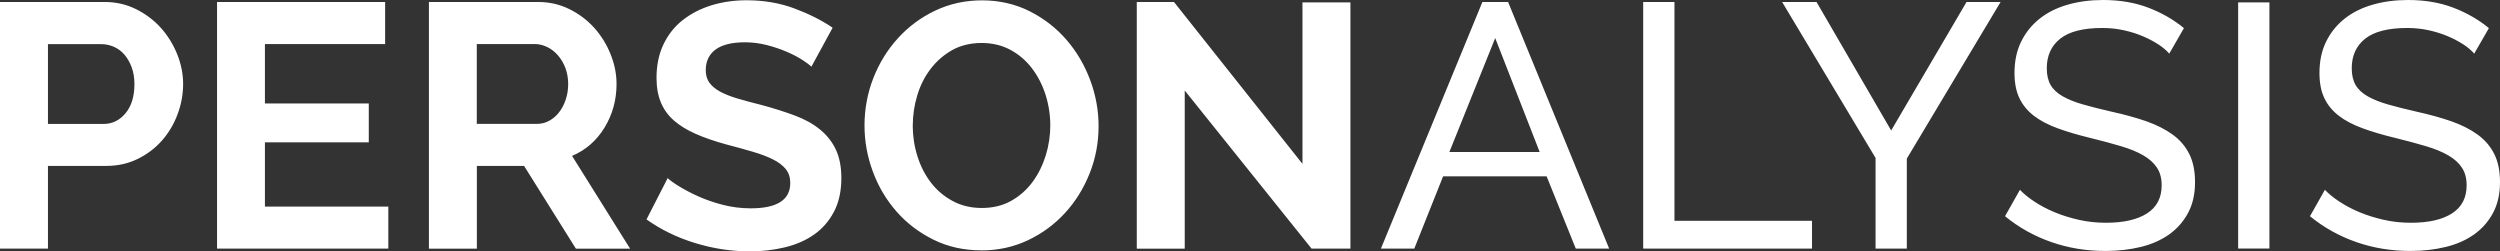 <?xml version="1.0" encoding="UTF-8"?>
<svg xmlns="http://www.w3.org/2000/svg" xmlns:xlink="http://www.w3.org/1999/xlink" width="196.095px" height="19.717px" viewBox="0 0 196.095 19.717" version="1.1">
  <rect x="0" y="0" width="196.095" height="19.717" fill="#333333" stroke="none"/>
  <title>Personalysis-logo-white</title>
  <defs>
    <polygon id="path-1" points="0 0 250 0 250 74 0 74"></polygon>
  </defs>
  <g id="Design" stroke="none" stroke-width="1" fill="none" fill-rule="evenodd">
    <g id="Client-List" transform="translate(-244, -727)">
      <g transform="translate(217, 460)" id="Personalysis-logo-white">
        <g transform="translate(0, 240)">
          <mask id="mask-2" fill="white">
            <use xlink:href="#path-1"></use>
          </mask>
          <g id="Clip"></g>
          <path d="M27,46.498 L27,27.155 L35.2,27.155 C36.092,27.155 36.909,27.342 37.668,27.716 C38.421,28.09 39.073,28.581 39.618,29.185 C40.162,29.794 40.59,30.483 40.9,31.258 C41.209,32.032 41.364,32.807 41.364,33.587 C41.364,34.367 41.22,35.2 40.926,35.969 C40.638,36.744 40.227,37.427 39.703,38.026 C39.174,38.624 38.539,39.105 37.796,39.468 C37.053,39.831 36.236,40.013 35.344,40.013 L30.761,40.013 L30.761,46.498 L27,46.498 Z M30.761,36.722 L35.12,36.722 C35.809,36.722 36.386,36.439 36.85,35.878 C37.315,35.317 37.545,34.553 37.545,33.592 C37.545,33.1 37.47,32.662 37.326,32.273 C37.182,31.883 36.989,31.551 36.754,31.279 C36.519,31.006 36.241,30.804 35.921,30.665 C35.6,30.531 35.28,30.462 34.954,30.462 L30.761,30.462 L30.761,36.728 L30.761,36.722 Z M57.459,43.202 L57.459,46.498 L44.025,46.498 L44.025,27.155 L57.208,27.155 L57.208,30.456 L47.78,30.456 L47.78,35.114 L55.926,35.114 L55.926,38.165 L47.78,38.165 L47.78,43.207 L57.449,43.207 L57.459,43.202 Z M60.643,46.498 L60.643,27.155 L69.195,27.155 C70.088,27.155 70.905,27.342 71.663,27.716 C72.417,28.09 73.068,28.581 73.613,29.185 C74.158,29.794 74.585,30.483 74.895,31.258 C75.205,32.032 75.36,32.807 75.36,33.587 C75.36,34.842 75.045,35.98 74.42,37.005 C73.795,38.031 72.945,38.773 71.872,39.228 L76.423,46.503 L72.171,46.503 L68.111,40.018 L64.404,40.018 L64.404,46.503 L60.643,46.503 L60.643,46.498 Z M64.404,36.717 L69.115,36.717 C69.462,36.717 69.783,36.637 70.082,36.471 C70.381,36.306 70.643,36.087 70.857,35.803 C71.076,35.52 71.247,35.189 71.375,34.81 C71.503,34.431 71.567,34.019 71.567,33.587 C71.567,33.154 71.492,32.716 71.348,32.331 C71.204,31.952 71.006,31.621 70.761,31.338 C70.515,31.055 70.232,30.836 69.917,30.686 C69.596,30.531 69.276,30.456 68.95,30.456 L64.398,30.456 L64.398,36.722 L64.404,36.717 Z M90.638,32.224 C90.51,32.096 90.28,31.925 89.944,31.706 C89.607,31.487 89.201,31.274 88.72,31.065 C88.239,30.857 87.716,30.681 87.155,30.536 C86.594,30.392 86.017,30.317 85.44,30.317 C84.404,30.317 83.635,30.51 83.122,30.889 C82.614,31.268 82.358,31.808 82.358,32.497 C82.358,32.898 82.454,33.229 82.647,33.49 C82.839,33.752 83.117,33.987 83.48,34.185 C83.843,34.383 84.302,34.564 84.858,34.73 C85.414,34.895 86.055,35.066 86.781,35.248 C87.727,35.504 88.581,35.777 89.356,36.065 C90.125,36.354 90.782,36.717 91.316,37.155 C91.851,37.593 92.267,38.111 92.556,38.72 C92.844,39.329 92.994,40.077 92.994,40.969 C92.994,42.005 92.796,42.892 92.406,43.624 C92.016,44.361 91.493,44.954 90.841,45.408 C90.189,45.862 89.425,46.193 88.555,46.402 C87.684,46.61 86.776,46.717 85.83,46.717 C84.377,46.717 82.94,46.498 81.525,46.065 C80.109,45.632 78.838,45.013 77.711,44.211 L79.372,40.969 C79.538,41.135 79.831,41.348 80.259,41.61 C80.686,41.872 81.188,42.139 81.77,42.401 C82.353,42.662 82.994,42.887 83.704,43.068 C84.415,43.25 85.141,43.341 85.884,43.341 C87.956,43.341 88.987,42.678 88.987,41.354 C88.987,40.916 88.87,40.552 88.635,40.264 C88.4,39.975 88.063,39.719 87.625,39.5 C87.187,39.281 86.664,39.083 86.044,38.902 C85.424,38.72 84.735,38.528 83.971,38.33 C83.047,38.074 82.241,37.801 81.562,37.497 C80.878,37.198 80.312,36.845 79.858,36.45 C79.404,36.049 79.062,35.579 78.838,35.034 C78.608,34.489 78.496,33.843 78.496,33.1 C78.496,32.118 78.677,31.247 79.041,30.483 C79.404,29.719 79.906,29.083 80.552,28.576 C81.199,28.068 81.947,27.684 82.801,27.417 C83.656,27.155 84.57,27.021 85.552,27.021 C86.915,27.021 88.17,27.235 89.313,27.663 C90.456,28.09 91.455,28.592 92.31,29.174 L90.649,32.224 L90.638,32.224 Z M103.961,46.636 C102.598,46.636 101.354,46.359 100.227,45.803 C99.1,45.248 98.133,44.516 97.326,43.597 C96.519,42.678 95.894,41.631 95.462,40.451 C95.024,39.27 94.81,38.063 94.81,36.829 C94.81,35.595 95.04,34.302 95.504,33.122 C95.969,31.941 96.61,30.899 97.438,29.991 C98.266,29.083 99.238,28.362 100.366,27.828 C101.493,27.294 102.716,27.027 104.041,27.027 C105.366,27.027 106.648,27.315 107.775,27.887 C108.902,28.458 109.863,29.206 110.665,30.136 C111.461,31.06 112.08,32.117 112.518,33.298 C112.956,34.478 113.17,35.675 113.17,36.893 C113.17,38.18 112.94,39.414 112.476,40.584 C112.011,41.754 111.375,42.79 110.553,43.688 C109.735,44.585 108.763,45.306 107.636,45.841 C106.509,46.375 105.285,46.642 103.961,46.642 L103.961,46.636 Z M98.592,36.829 C98.592,37.662 98.715,38.474 98.961,39.254 C99.206,40.034 99.559,40.723 100.024,41.327 C100.488,41.93 101.055,42.406 101.728,42.769 C102.401,43.132 103.165,43.314 104.014,43.314 C104.863,43.314 105.654,43.127 106.316,42.753 C106.979,42.379 107.54,41.888 107.994,41.268 C108.448,40.648 108.79,39.954 109.03,39.185 C109.265,38.415 109.383,37.625 109.383,36.829 C109.383,36.033 109.254,35.184 109.003,34.404 C108.747,33.624 108.389,32.935 107.924,32.331 C107.46,31.727 106.899,31.257 106.236,30.899 C105.574,30.547 104.826,30.371 103.987,30.371 C103.149,30.371 102.347,30.558 101.685,30.931 C101.023,31.305 100.462,31.797 99.997,32.401 C99.532,33.009 99.185,33.699 98.95,34.473 C98.715,35.248 98.597,36.033 98.597,36.829 L98.592,36.829 Z M119.928,34.105 L119.928,46.503 L116.167,46.503 L116.167,27.155 L119.084,27.155 L129.163,39.853 L129.163,27.187 L132.924,27.187 L132.924,46.498 L129.874,46.498 L119.928,34.099 L119.928,34.105 Z M135.317,46.498 L143.277,27.155 L145.291,27.155 L153.218,46.498 L150.6,46.498 L148.314,40.83 L140.194,40.83 L137.935,46.498 L135.317,46.498 Z M144.281,29.986 L140.686,38.923 L147.769,38.923 L144.281,29.986 Z M158.341,27.155 L158.341,44.318 L169.131,44.318 L169.131,46.498 L155.889,46.498 L155.889,27.155 L158.341,27.155 Z M169.484,27.155 L175.339,37.235 L181.252,27.155 L183.923,27.155 L176.567,39.441 L176.567,46.498 L174.115,46.498 L174.115,39.388 L166.786,27.155 L169.484,27.155 Z M197.16,31.215 C196.941,30.958 196.653,30.713 196.29,30.478 C195.926,30.242 195.515,30.029 195.066,29.837 C194.612,29.644 194.115,29.489 193.581,29.372 C193.047,29.254 192.486,29.195 191.904,29.195 C190.397,29.195 189.292,29.479 188.592,30.04 C187.892,30.6 187.545,31.375 187.545,32.353 C187.545,32.881 187.646,33.314 187.844,33.661 C188.042,34.008 188.357,34.302 188.784,34.548 C189.212,34.794 189.74,35.007 190.376,35.189 C191.012,35.371 191.765,35.563 192.636,35.761 C193.635,35.98 194.537,36.231 195.344,36.508 C196.151,36.792 196.84,37.139 197.417,37.555 C197.988,37.972 198.426,38.48 198.725,39.083 C199.025,39.681 199.174,40.419 199.174,41.289 C199.174,42.214 198.993,43.02 198.629,43.699 C198.266,44.377 197.769,44.943 197.144,45.387 C196.519,45.83 195.777,46.161 194.922,46.369 C194.067,46.578 193.143,46.685 192.144,46.685 C190.654,46.685 189.244,46.455 187.908,45.99 C186.573,45.525 185.36,44.852 184.27,43.96 L185.44,41.888 C185.729,42.197 186.108,42.507 186.573,42.812 C187.037,43.116 187.561,43.399 188.154,43.645 C188.741,43.891 189.377,44.088 190.061,44.243 C190.739,44.398 191.455,44.473 192.198,44.473 C193.576,44.473 194.65,44.227 195.413,43.736 C196.177,43.244 196.557,42.513 196.557,41.53 C196.557,40.985 196.434,40.525 196.188,40.152 C195.942,39.778 195.584,39.457 195.114,39.185 C194.644,38.912 194.057,38.672 193.357,38.464 C192.657,38.255 191.861,38.042 190.974,37.823 C189.991,37.587 189.131,37.331 188.389,37.059 C187.646,36.786 187.021,36.46 186.525,36.076 C186.028,35.691 185.649,35.232 185.392,34.687 C185.136,34.142 185.013,33.49 185.013,32.726 C185.013,31.802 185.184,30.985 185.531,30.275 C185.878,29.564 186.359,28.966 186.973,28.474 C187.593,27.983 188.325,27.614 189.18,27.369 C190.034,27.123 190.958,27 191.957,27 C193.266,27 194.447,27.198 195.499,27.598 C196.551,27.999 197.486,28.533 198.303,29.206 L197.16,31.193 L197.16,31.215 Z M202.556,46.497 L202.556,27.187 L205.008,27.187 L205.008,46.497 L202.556,46.497 Z M221.081,31.215 C220.862,30.958 220.574,30.713 220.211,30.478 C219.847,30.242 219.436,30.029 218.987,29.837 C218.533,29.644 218.036,29.489 217.502,29.372 C216.968,29.254 216.407,29.195 215.825,29.195 C214.318,29.195 213.213,29.479 212.513,30.04 C211.813,30.6 211.466,31.375 211.466,32.353 C211.466,32.881 211.567,33.314 211.765,33.661 C211.963,34.008 212.278,34.302 212.705,34.548 C213.133,34.794 213.661,35.007 214.297,35.189 C214.933,35.371 215.686,35.563 216.557,35.761 C217.556,35.98 218.458,36.231 219.265,36.508 C220.072,36.792 220.761,37.139 221.338,37.555 C221.909,37.972 222.347,38.48 222.646,39.083 C222.946,39.681 223.095,40.419 223.095,41.289 C223.095,42.214 222.914,43.02 222.55,43.699 C222.187,44.377 221.69,44.943 221.065,45.387 C220.44,45.83 219.698,46.161 218.843,46.369 C217.988,46.578 217.064,46.685 216.065,46.685 C214.575,46.685 213.165,46.455 211.829,45.99 C210.494,45.525 209.281,44.852 208.191,43.96 L209.361,41.888 C209.65,42.197 210.029,42.507 210.494,42.812 C210.958,43.116 211.482,43.399 212.075,43.645 C212.662,43.891 213.298,44.088 213.982,44.243 C214.66,44.398 215.376,44.473 216.119,44.473 C217.497,44.473 218.571,44.227 219.334,43.736 C220.098,43.244 220.478,42.513 220.478,41.53 C220.478,40.985 220.355,40.525 220.109,40.152 C219.863,39.778 219.505,39.457 219.035,39.185 C218.565,38.912 217.978,38.672 217.278,38.464 C216.578,38.255 215.782,38.042 214.895,37.823 C213.912,37.587 213.052,37.331 212.31,37.059 C211.567,36.786 210.942,36.46 210.446,36.076 C209.949,35.691 209.57,35.232 209.313,34.687 C209.057,34.142 208.934,33.49 208.934,32.726 C208.934,31.802 209.105,30.985 209.452,30.275 C209.799,29.564 210.28,28.966 210.894,28.474 C211.514,27.983 212.246,27.614 213.101,27.369 C213.955,27.123 214.879,27 215.878,27 C217.187,27 218.368,27.198 219.42,27.598 C220.472,27.999 221.407,28.533 222.224,29.206 L221.081,31.193 L221.081,31.215 Z" id="Combined-Shape" fill="#FFFFFF" fill-rule="nonzero" mask="url(#mask-2)"></path>
        </g>
      </g>
    </g>
  </g>
</svg>
